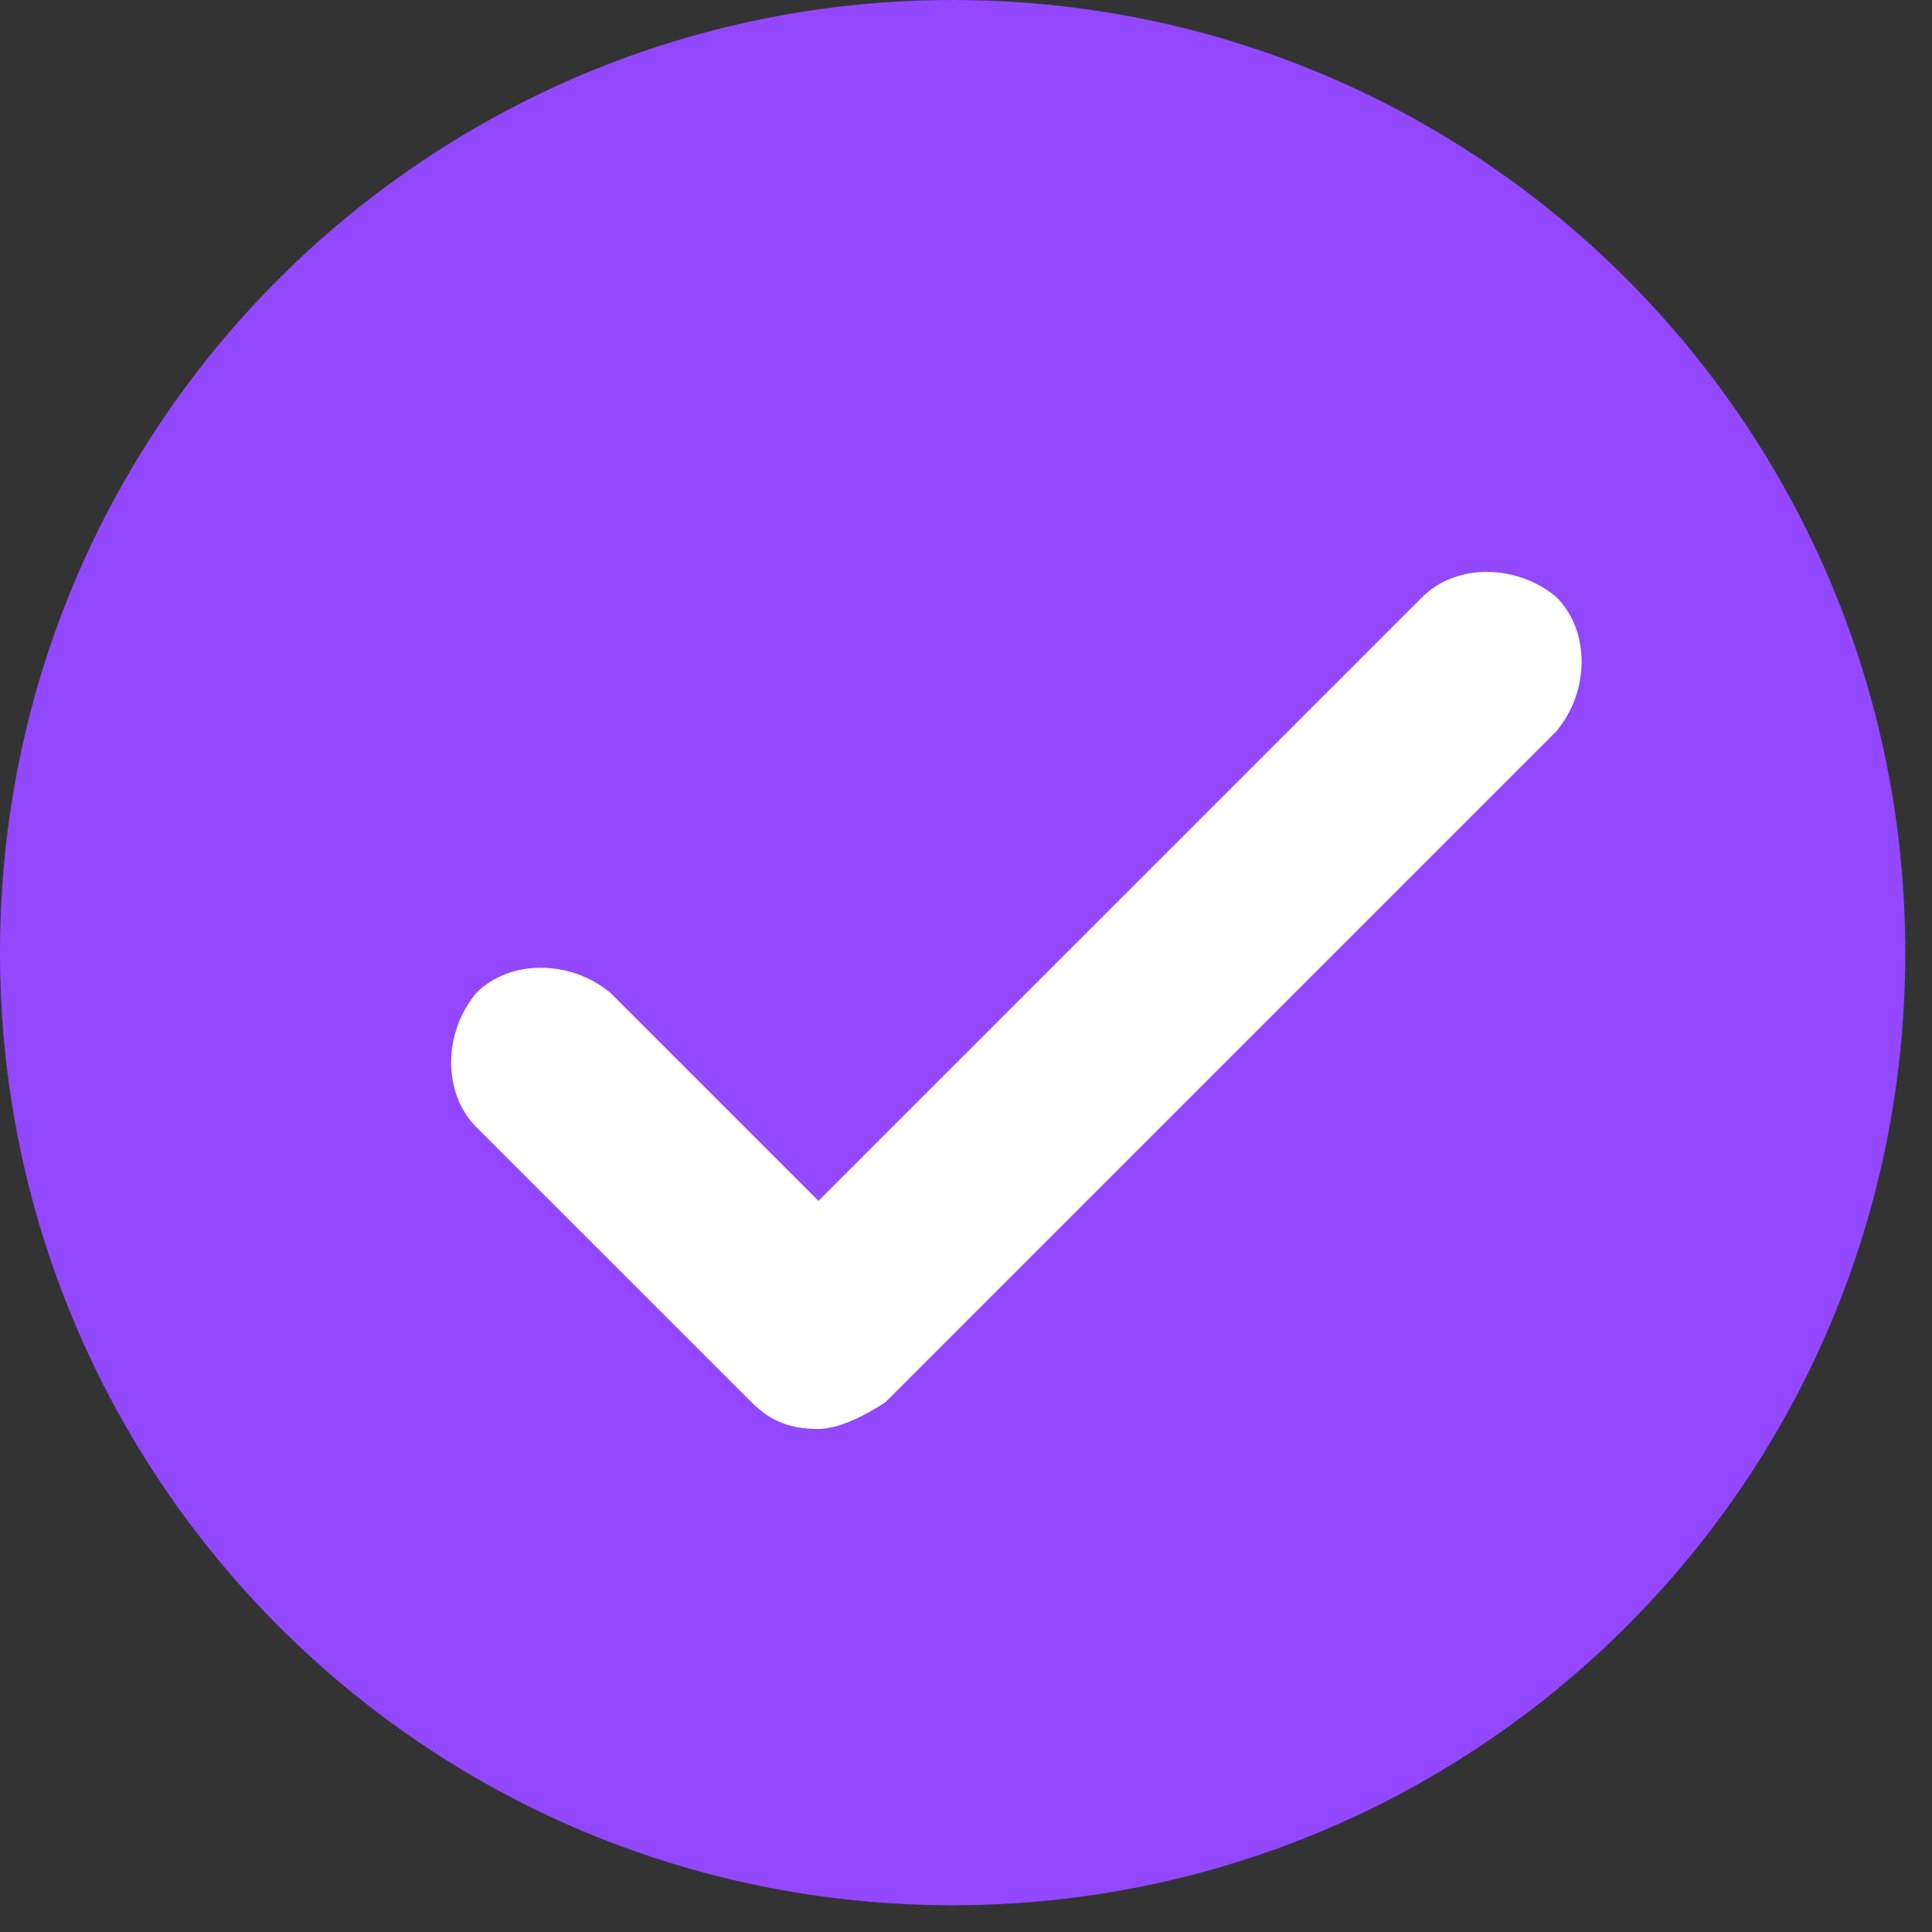 <svg width="37" height="37" viewBox="0 0 37 37" fill="none" xmlns="http://www.w3.org/2000/svg">
<rect x="0" y="0" width="37" height="37" fill="#333333" stroke="none"/>
<path d="M0 18.244C0 28.266 8.094 36.488 18.244 36.488C28.265 36.488 36.488 28.394 36.488 18.244C36.488 8.223 28.394 0 18.244 0C8.223 0 0 8.094 0 18.244Z" fill="#9348FF"/>
<path d="M15.675 27.366C15.161 27.366 14.775 27.238 14.39 26.852L9.122 21.585C8.48 20.942 8.48 19.786 9.122 19.015C9.764 18.373 10.921 18.373 11.692 19.015L15.675 22.998L27.238 11.435C27.88 10.792 29.036 10.792 29.807 11.435C30.45 12.077 30.45 13.233 29.807 14.004L16.959 26.852C16.574 27.109 16.06 27.366 15.675 27.366Z" fill="white"/>
</svg>
